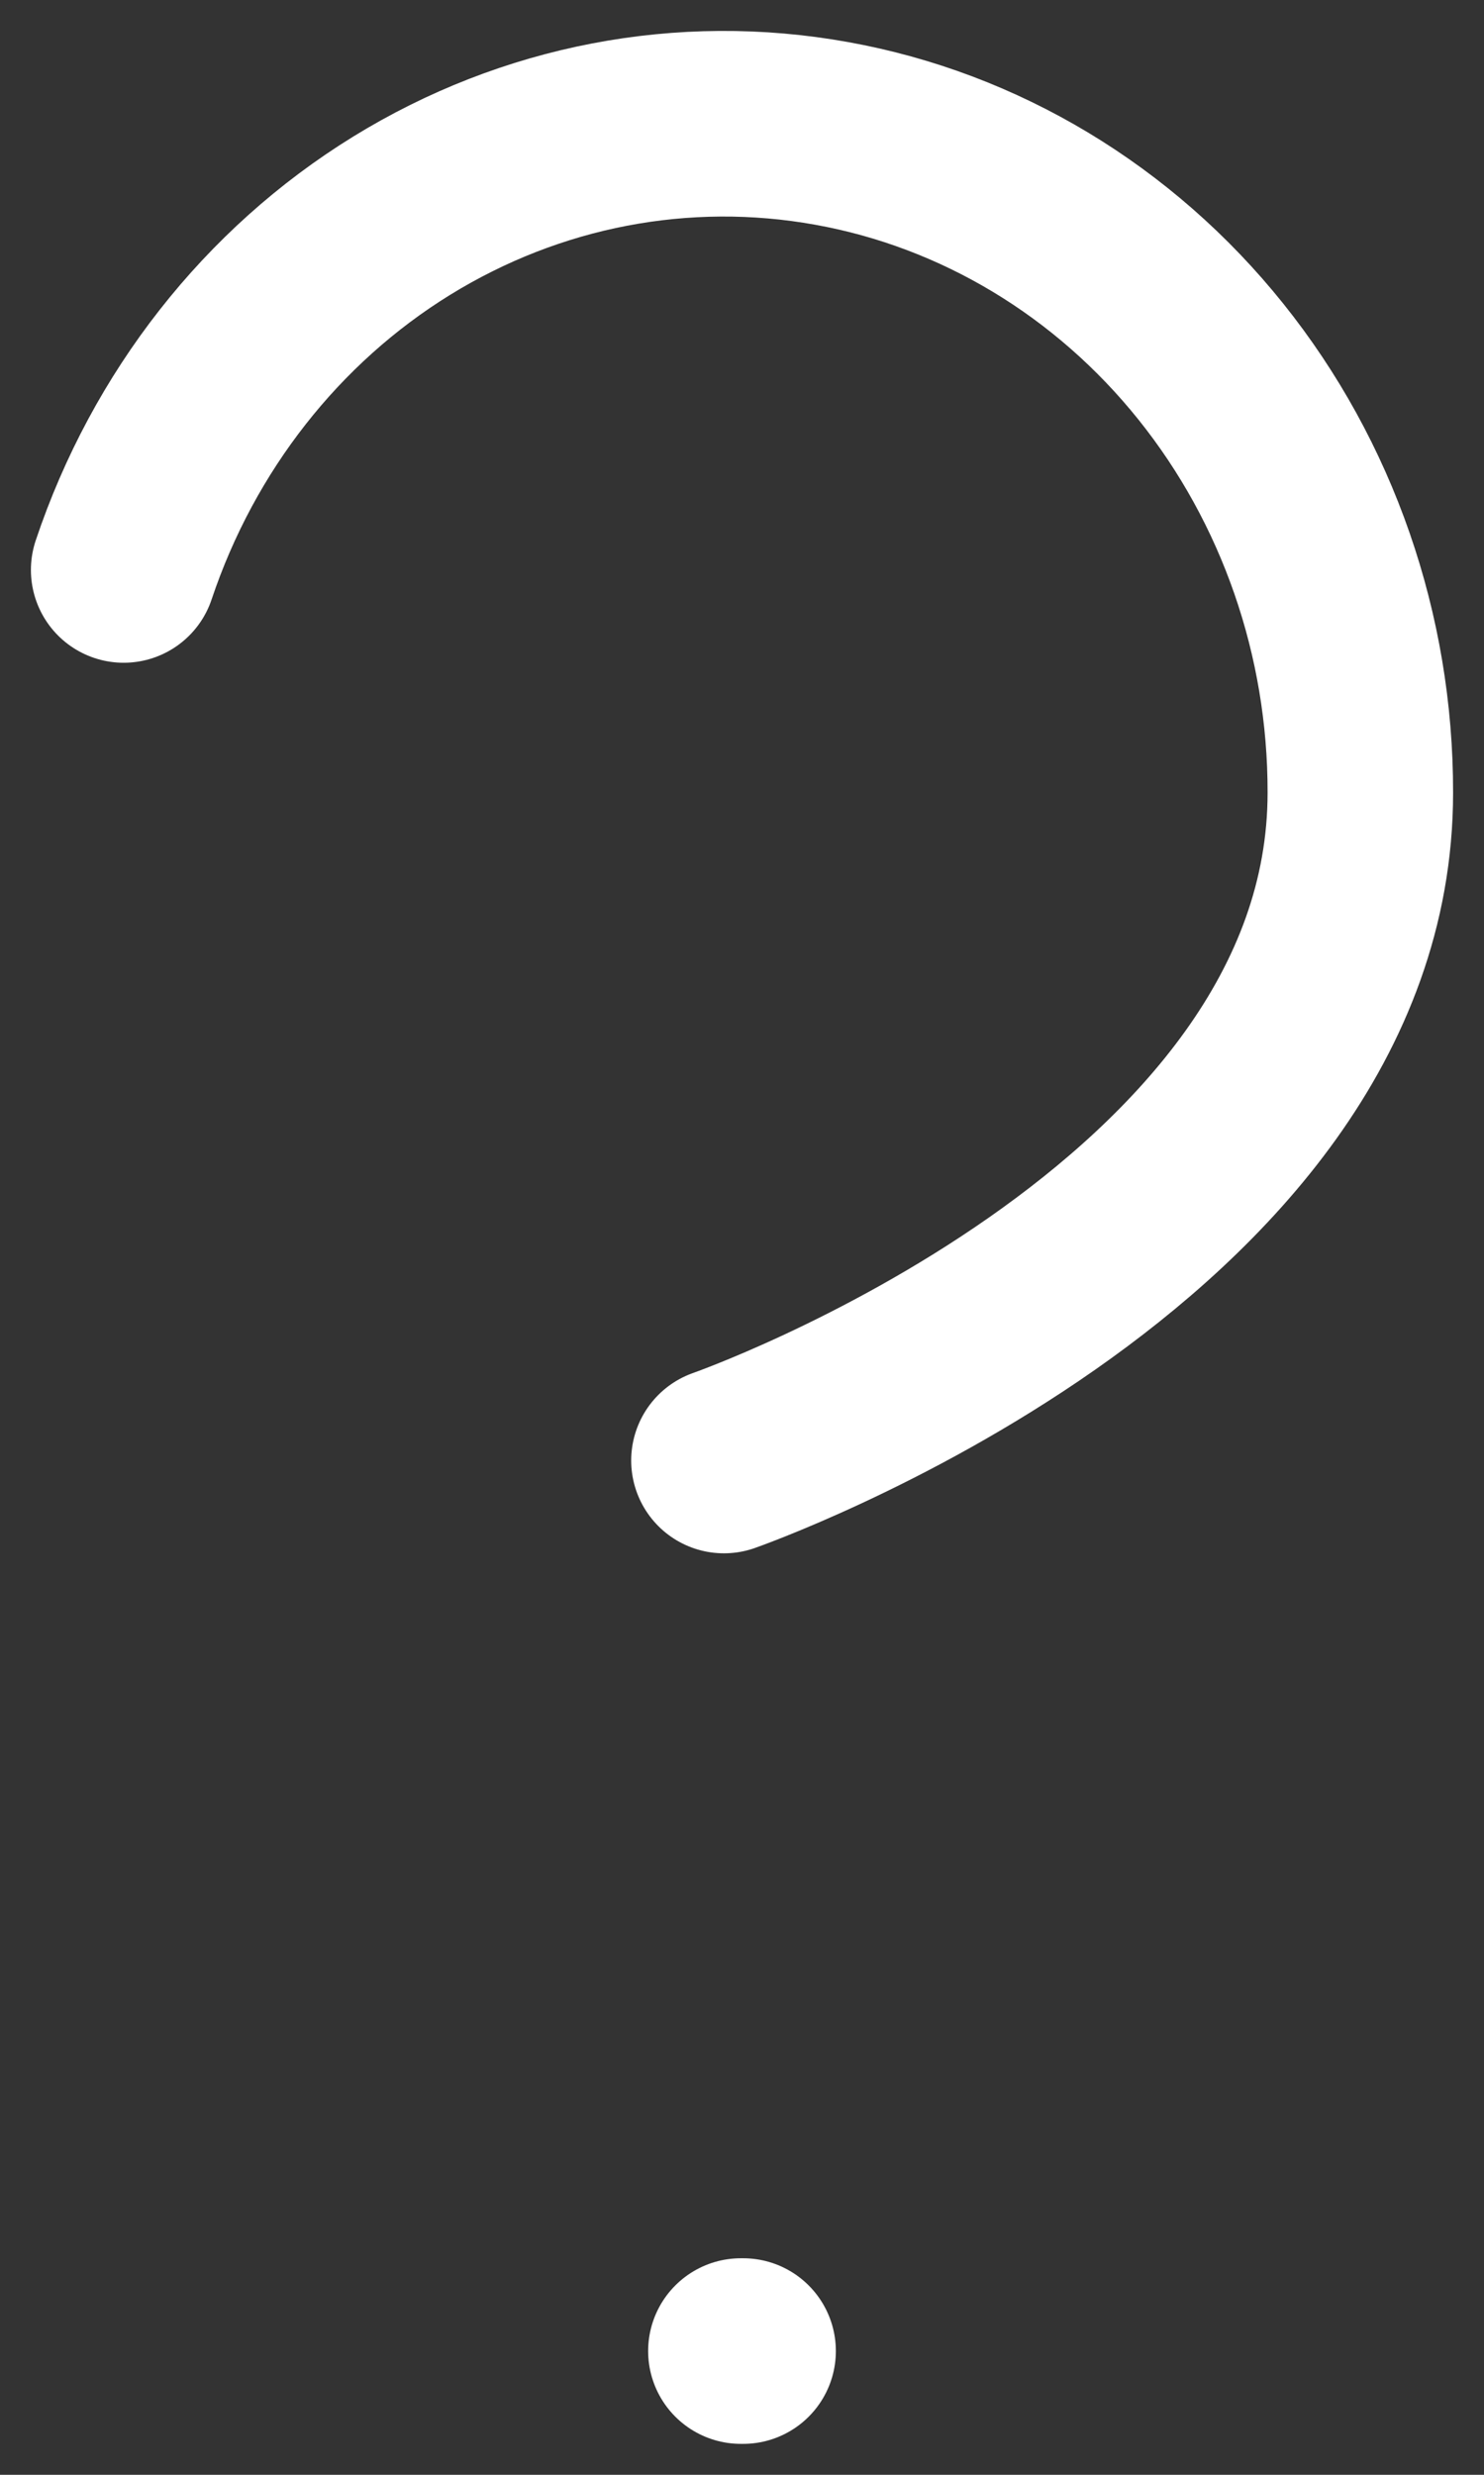 <svg width="12" height="20" viewBox="0 0 12 20" fill="none" xmlns="http://www.w3.org/2000/svg">
<rect x="0" y="0" width="12" height="20" fill="#333333" stroke="none"/>
<path d="M1 4.606C1.403 3.404 2.199 2.39 3.247 1.744C4.295 1.098 5.526 0.862 6.724 1.078C7.922 1.293 9.008 1.946 9.791 2.922C10.573 3.897 11.002 5.131 11 6.406C11 10.004 5.854 11.803 5.854 11.803M5.991 19H6.009" stroke="white" stroke-width="1.5" stroke-linecap="round" stroke-linejoin="round"/>
</svg>
